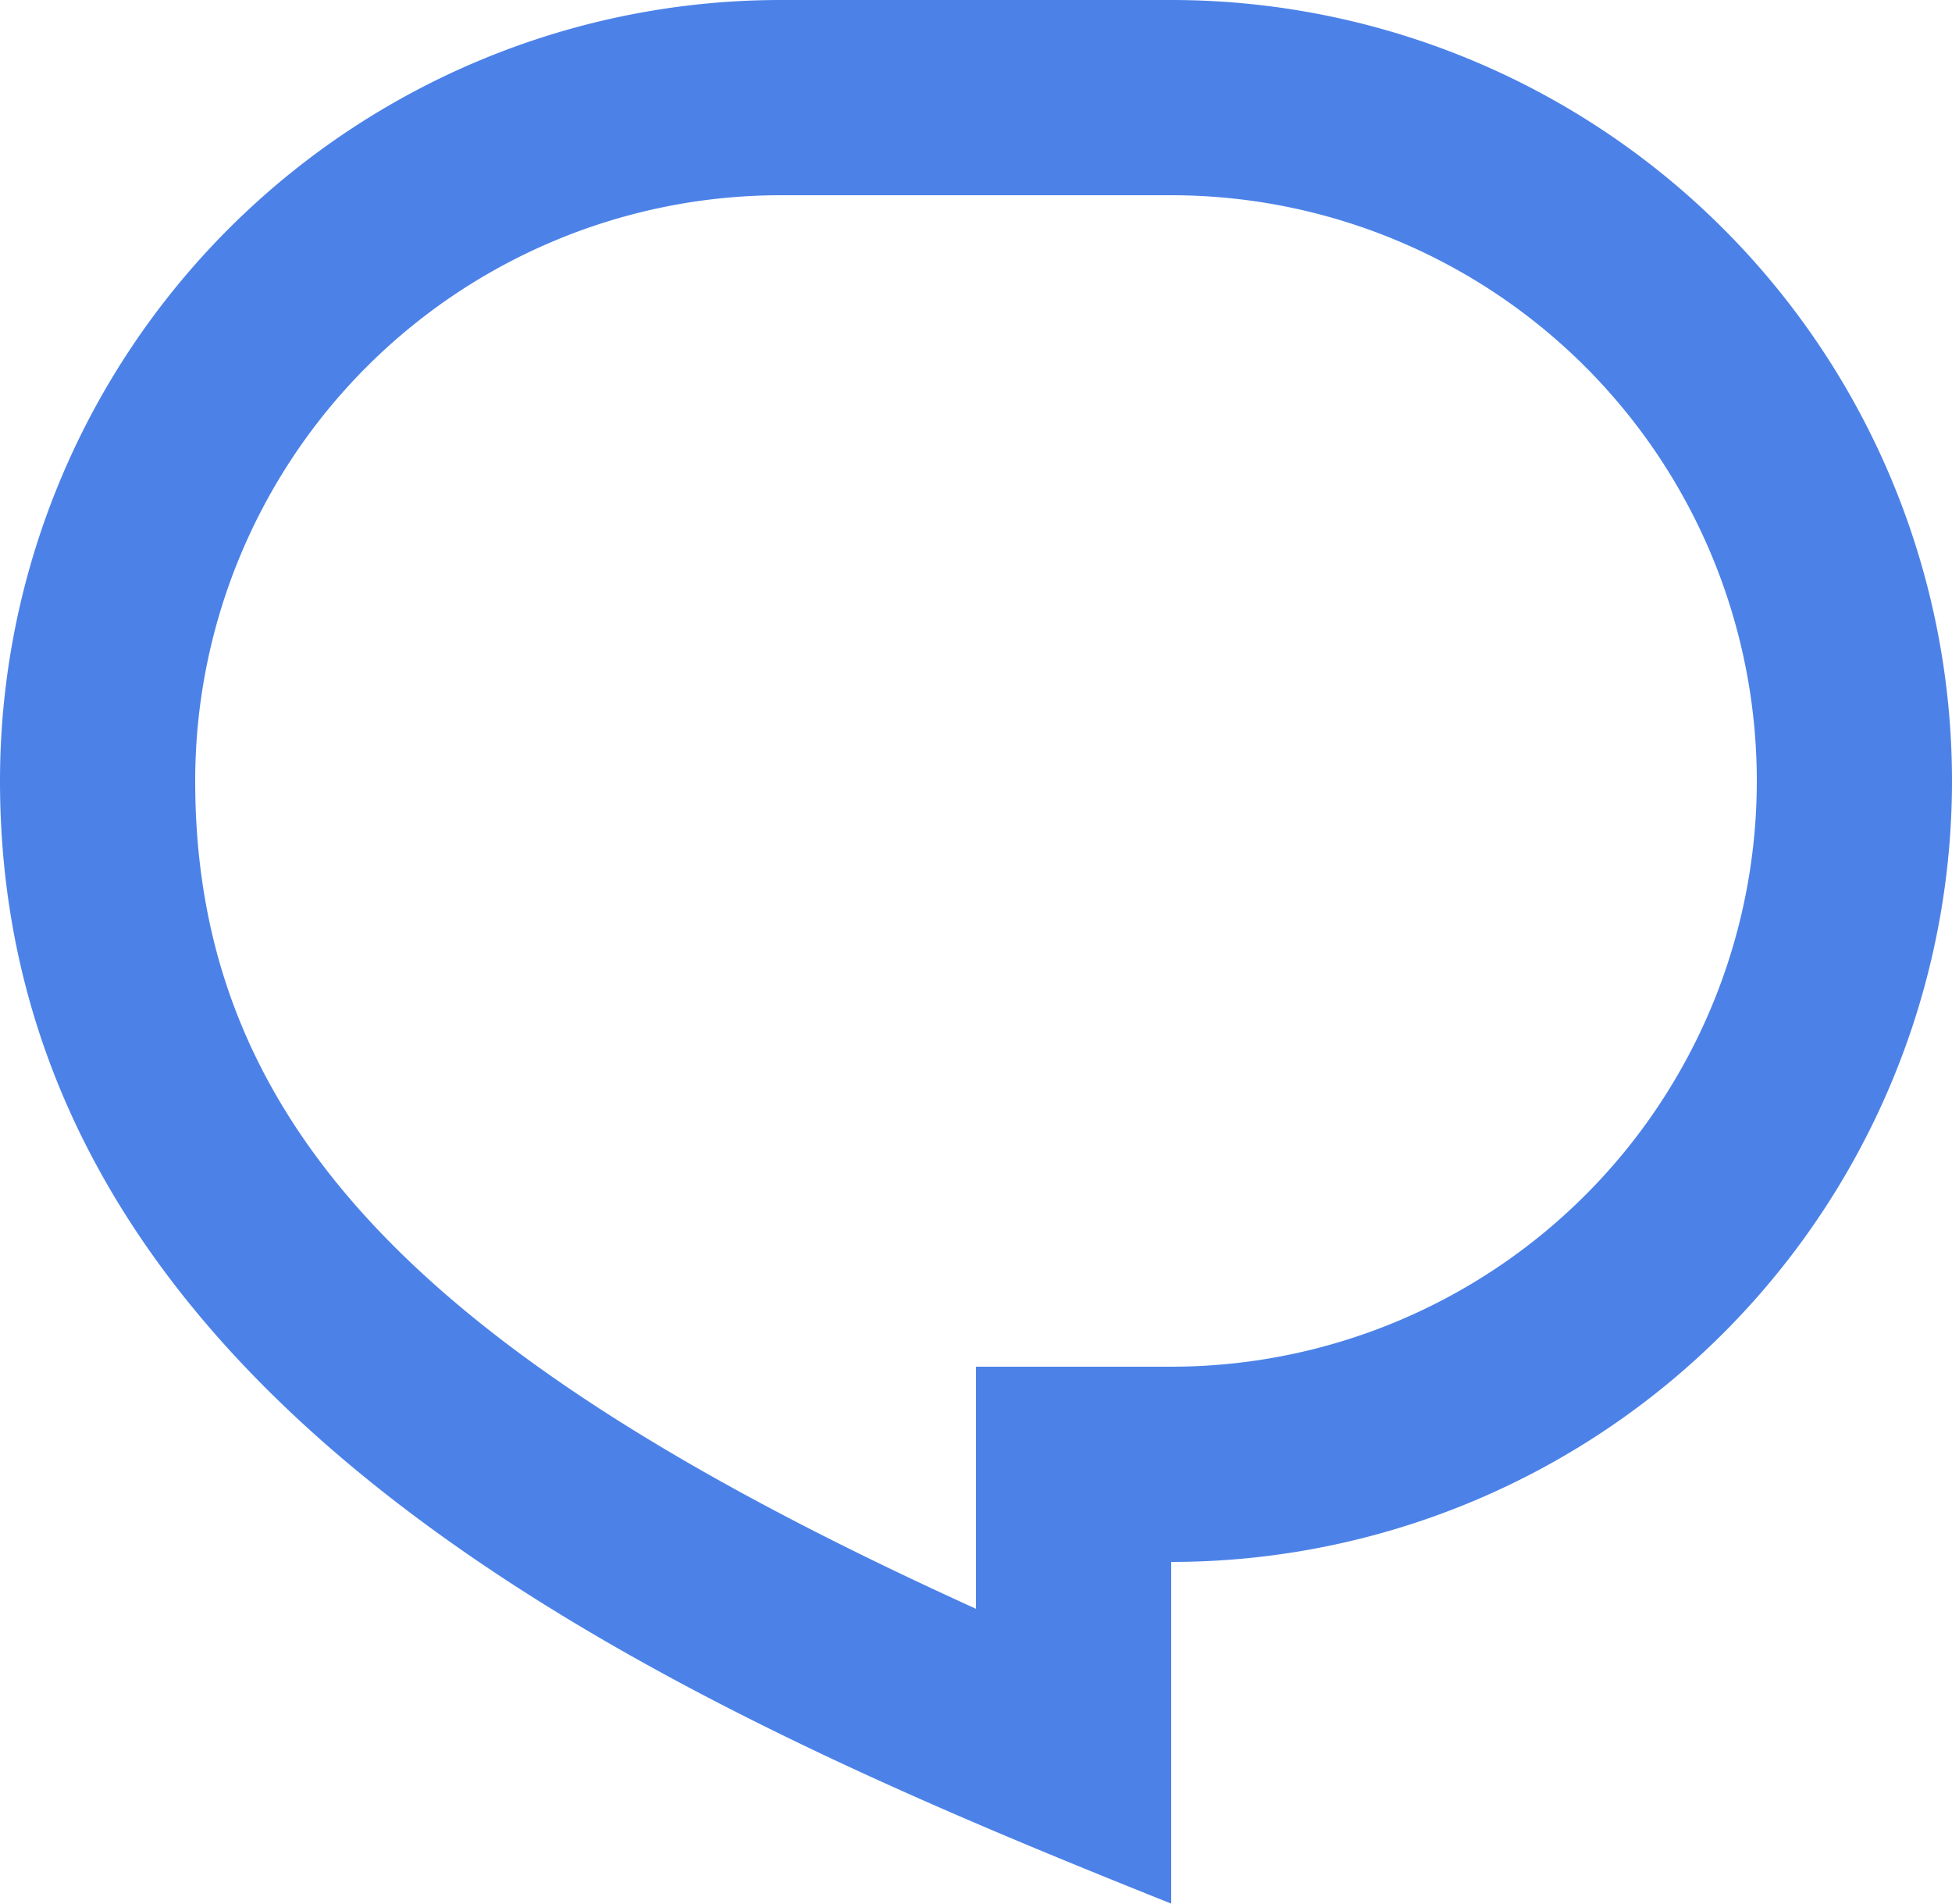 <svg xmlns="http://www.w3.org/2000/svg" width="20" height="19.5"><path id="Path_48081" data-name="Path 48081" d="M10 3h4a8 8 0 010 16v3.5c-5-2-12-5-12-11.5a8 8 0 018-8zm2 14h2a6 6 0 000-12h-4a6 6 0 00-6 6c0 3.61 2.462 5.966 8 8.48z" transform="translate(-2 -3)" fill="#4c82e8"/></svg>